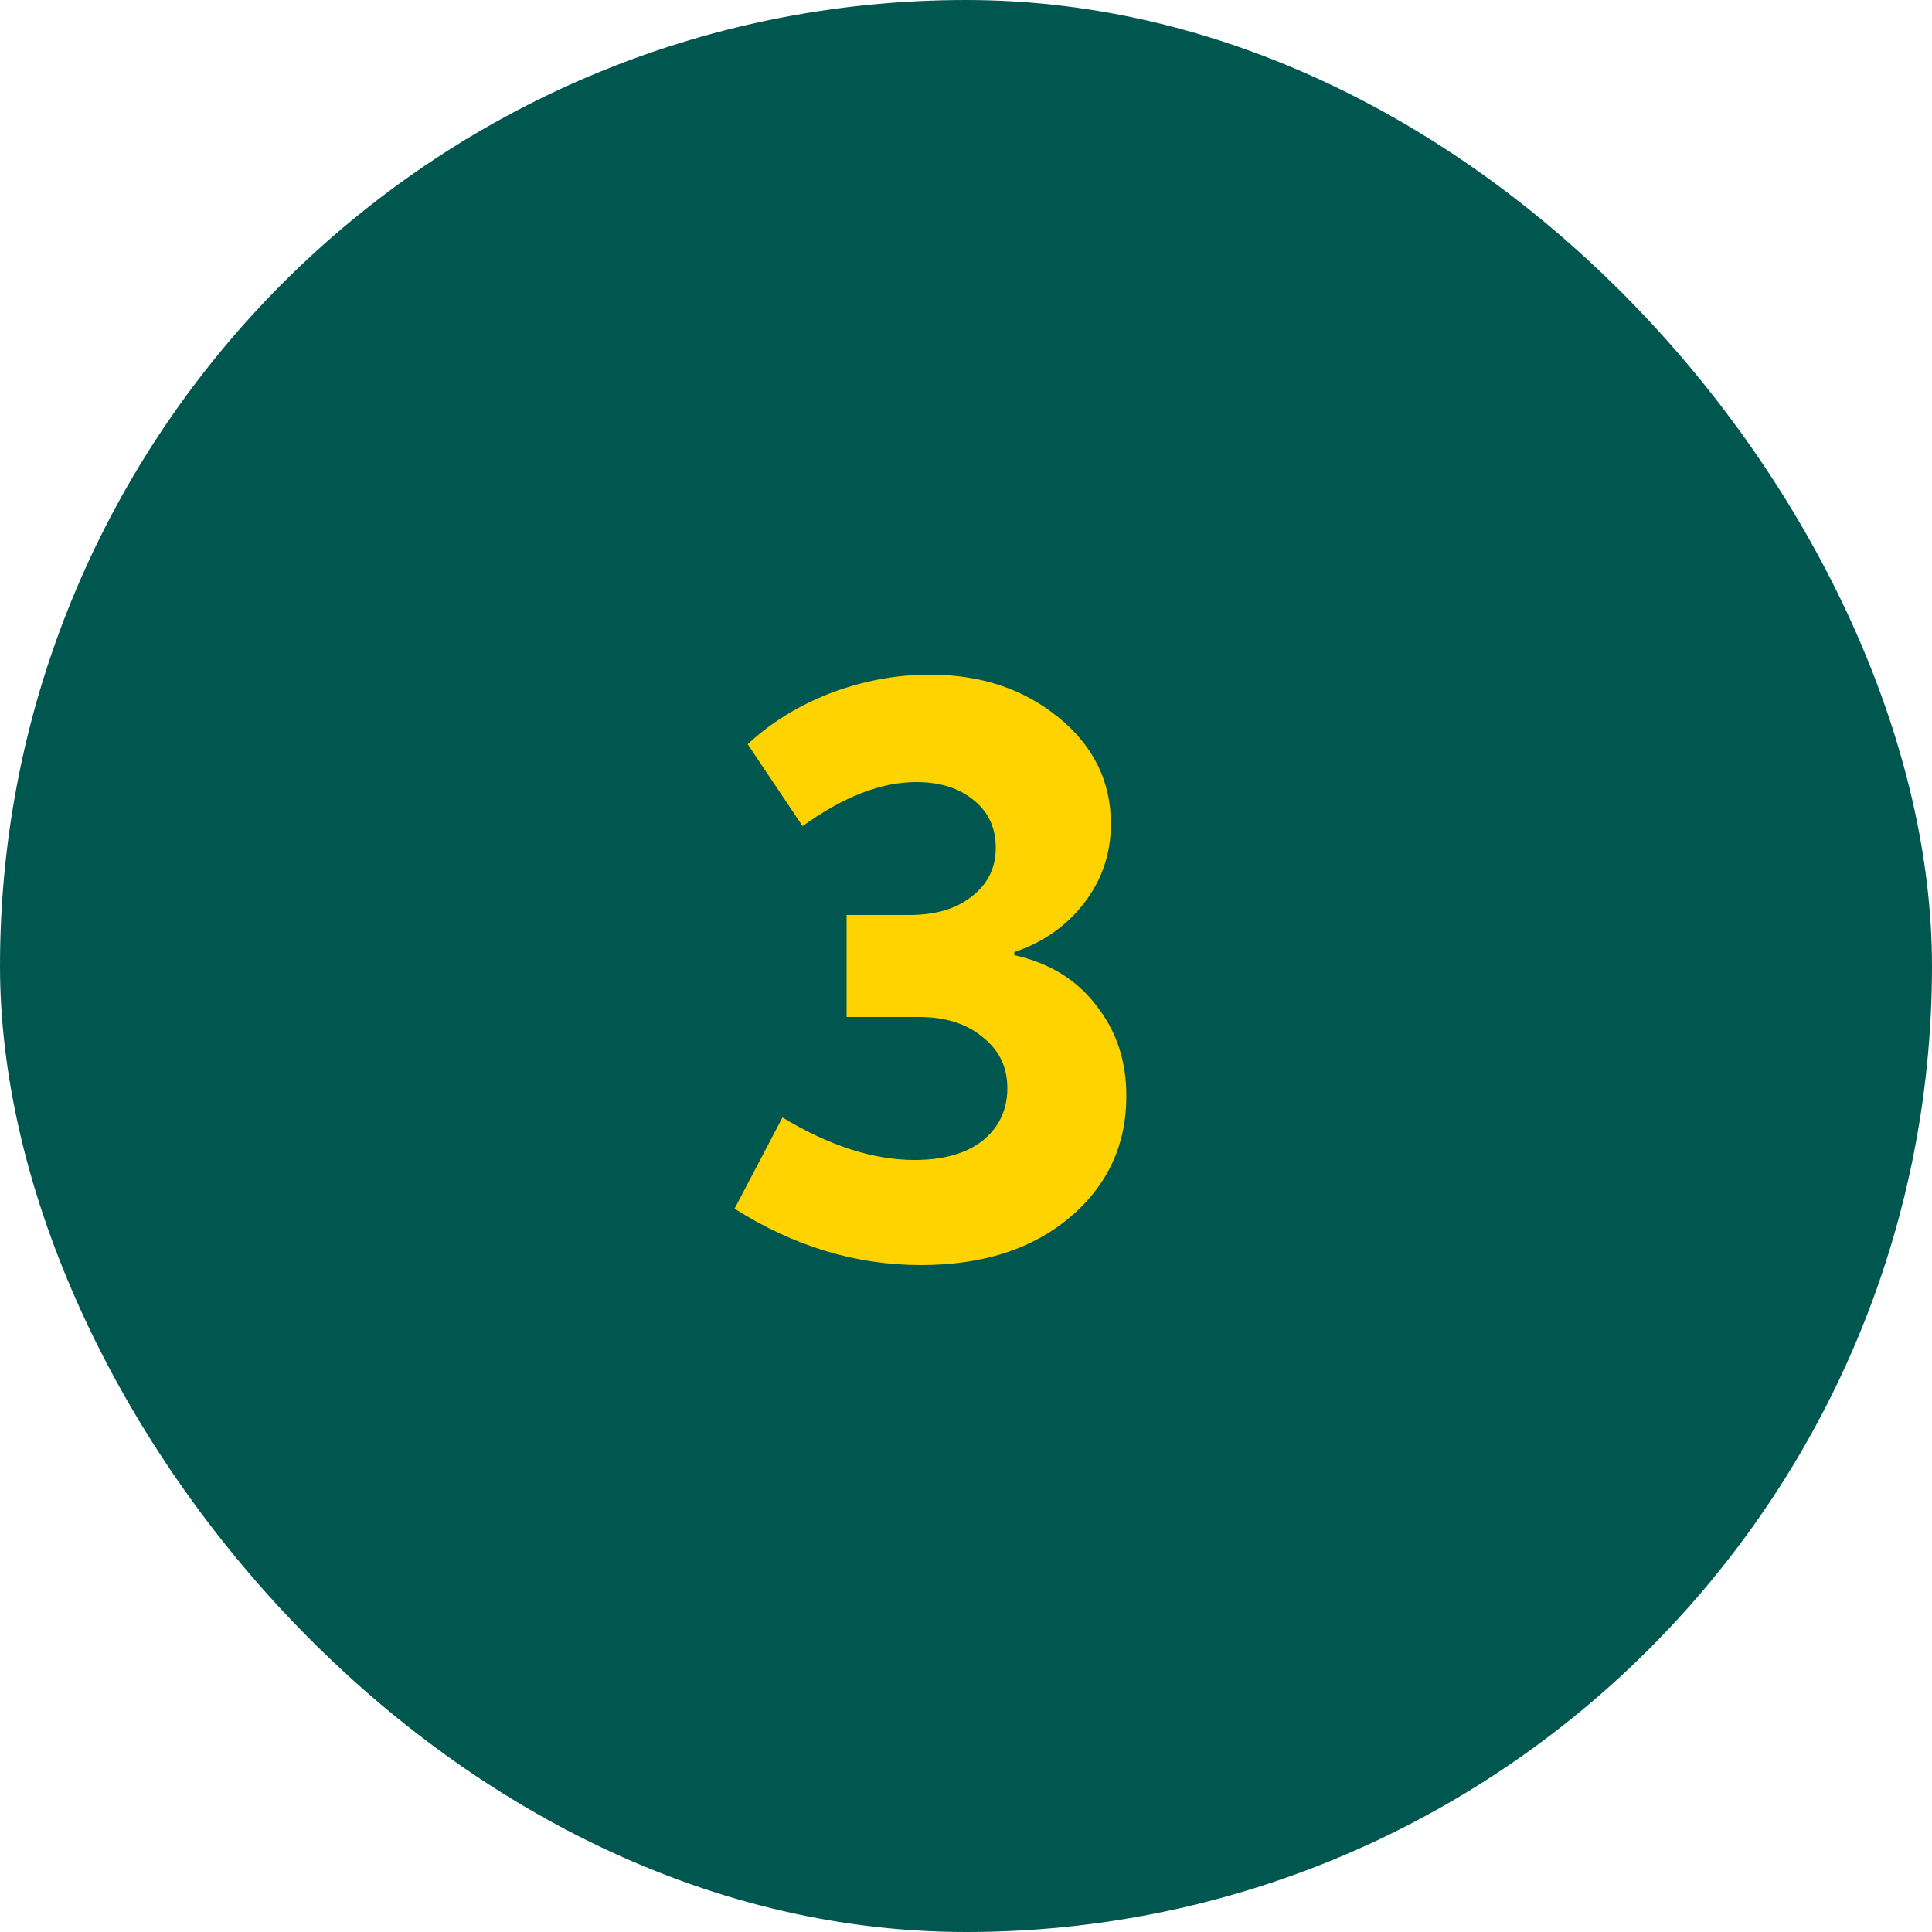 <svg width="40" height="40" viewBox="0 0 40 40" fill="none" xmlns="http://www.w3.org/2000/svg">
<rect width="40" height="40" rx="20" fill="#00574F"/>
<path d="M19.064 26.192C17.72 26.192 16.435 25.803 15.208 25.024L16.2 23.136C17.171 23.723 18.083 24.016 18.936 24.016C19.533 24.016 20.003 23.883 20.344 23.616C20.685 23.339 20.856 22.976 20.856 22.528C20.856 22.091 20.685 21.739 20.344 21.472C20.013 21.195 19.576 21.056 19.032 21.056H17.528V18.944H18.824C19.368 18.944 19.8 18.816 20.12 18.56C20.451 18.304 20.616 17.968 20.616 17.552C20.616 17.136 20.461 16.805 20.152 16.56C19.853 16.315 19.459 16.192 18.968 16.192C18.243 16.192 17.459 16.496 16.616 17.104L15.48 15.408C15.96 14.96 16.531 14.608 17.192 14.352C17.864 14.096 18.552 13.968 19.256 13.968C20.312 13.968 21.203 14.267 21.928 14.864C22.643 15.451 23 16.181 23 17.056C23 17.675 22.813 18.224 22.44 18.704C22.077 19.173 21.597 19.509 21 19.712V19.776C21.725 19.936 22.291 20.283 22.696 20.816C23.112 21.339 23.32 21.963 23.32 22.688C23.32 23.712 22.925 24.555 22.136 25.216C21.357 25.867 20.333 26.192 19.064 26.192Z" fill="#FFD300"/>
</svg>
